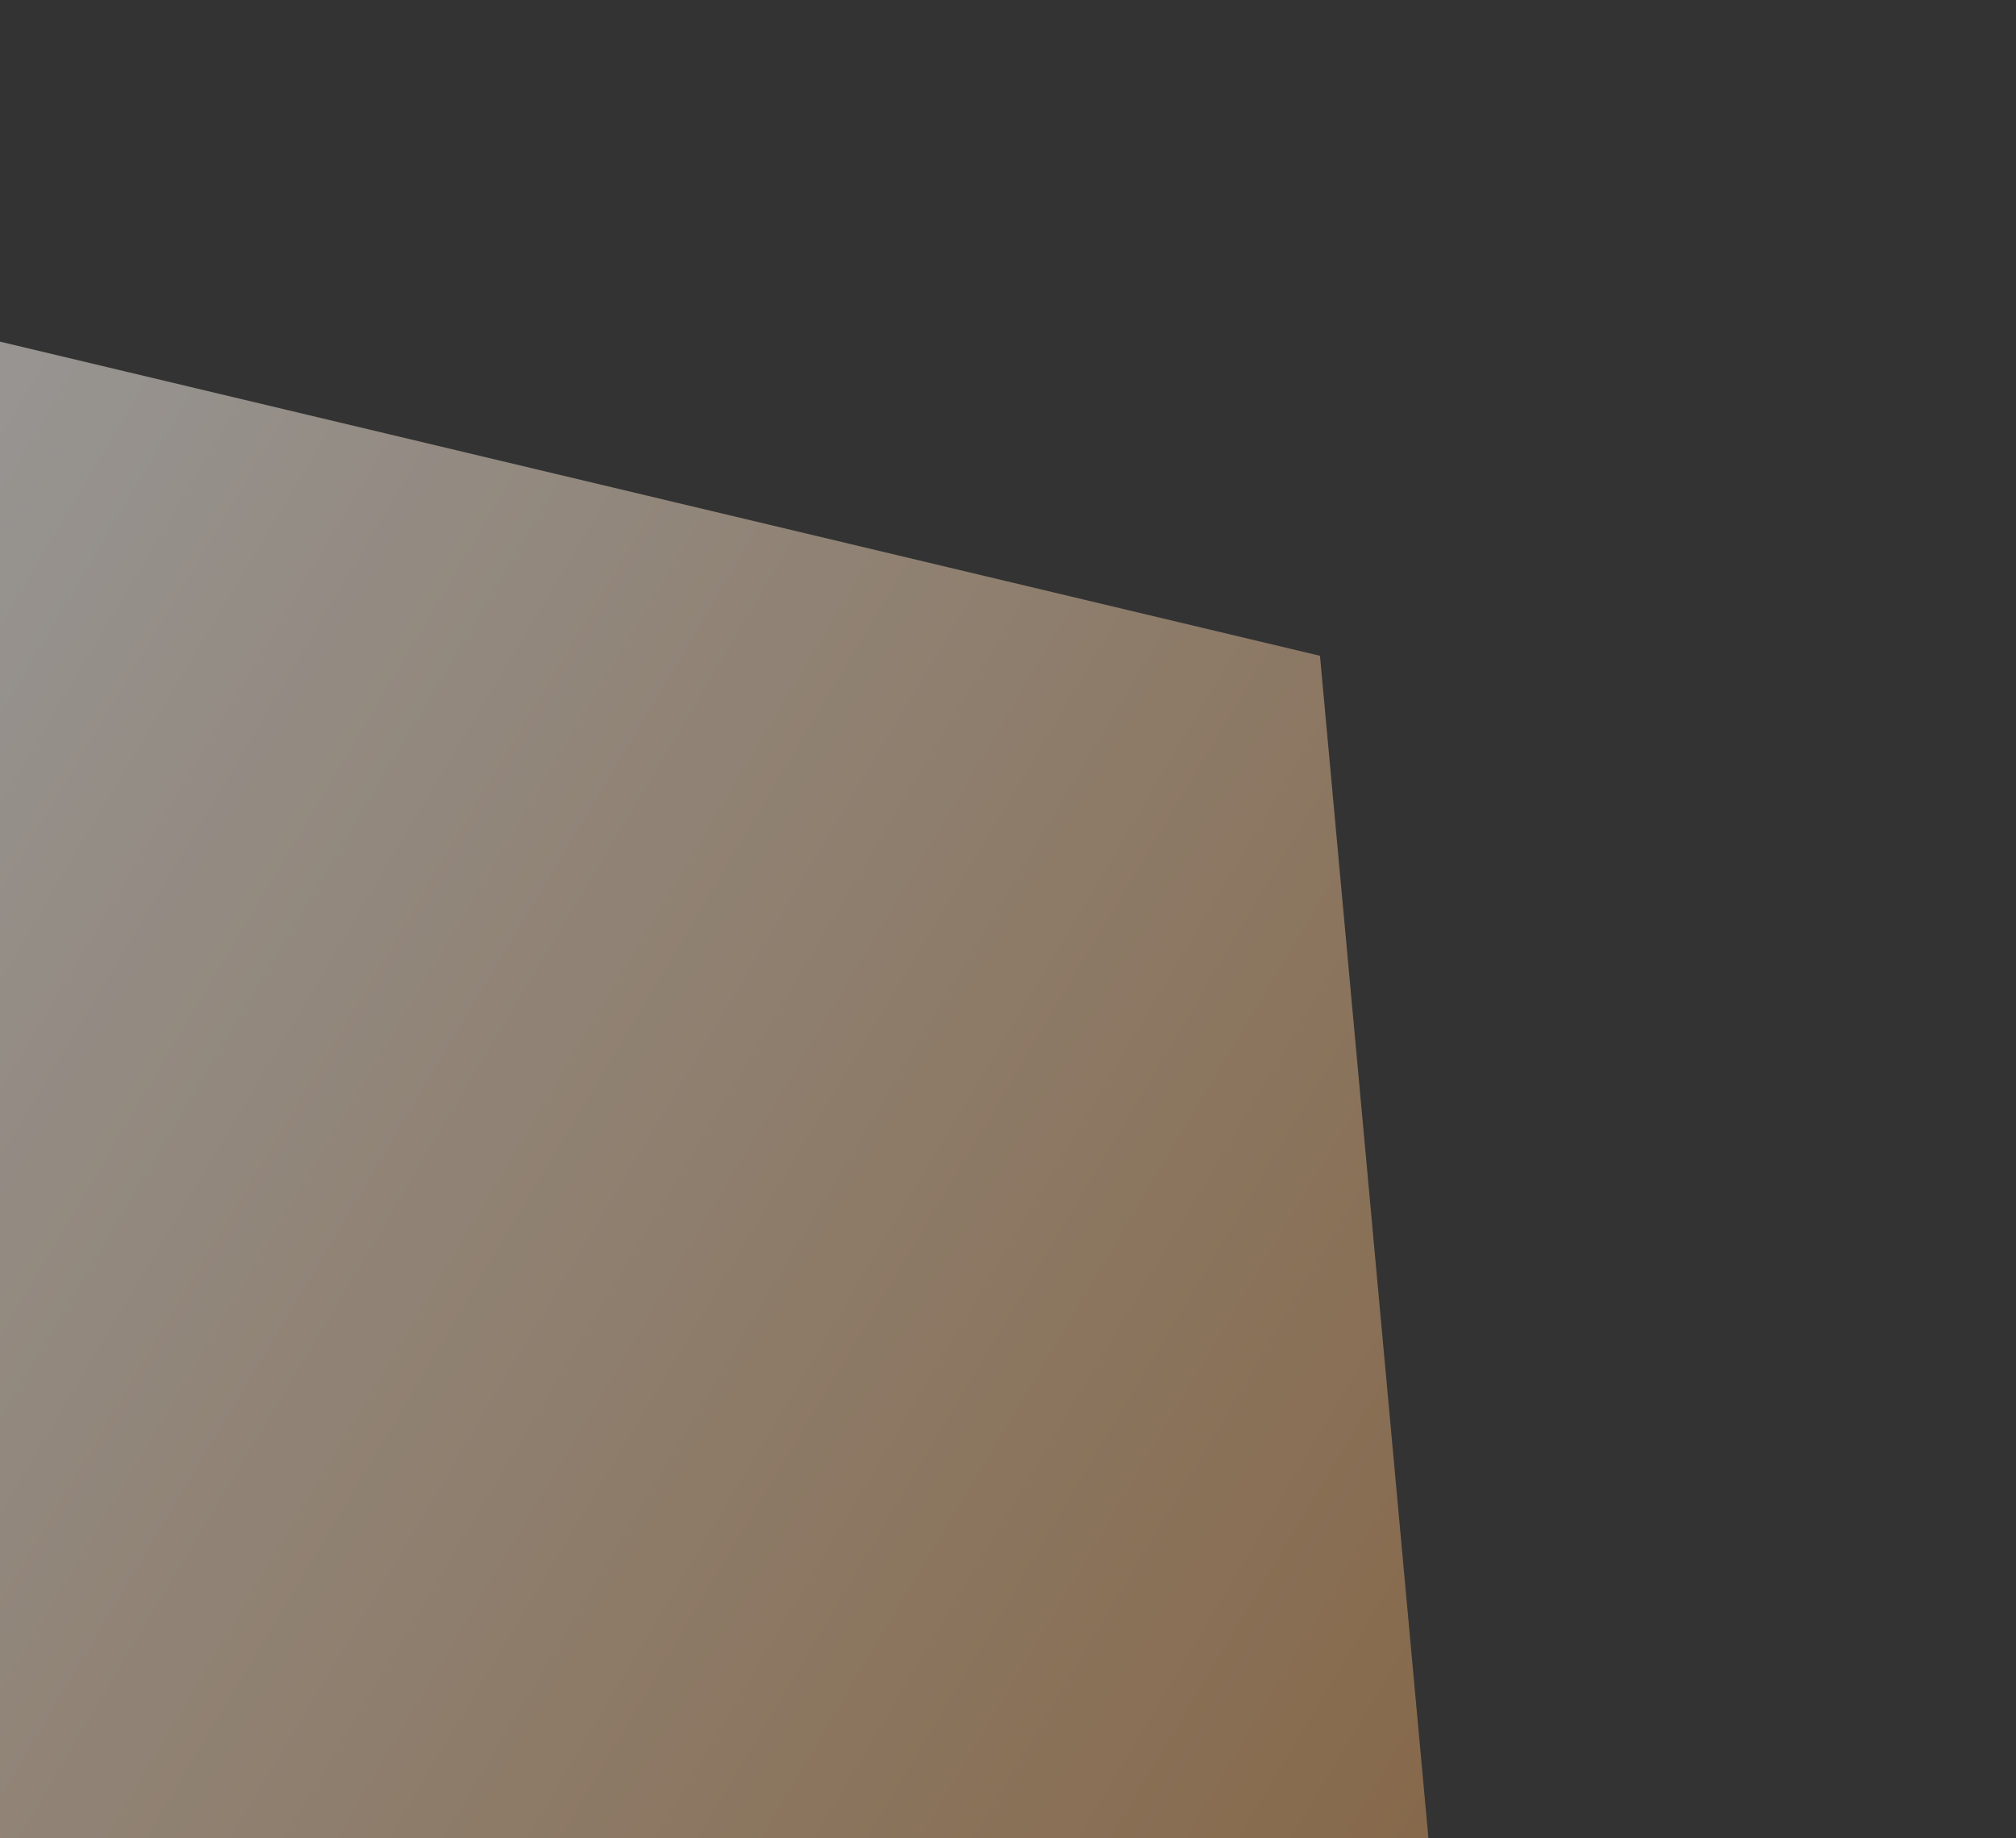 <svg xmlns="http://www.w3.org/2000/svg" xmlns:xlink="http://www.w3.org/1999/xlink" width="487" height="444" viewBox="0 0 487 444">
  <rect x="0" y="0" width="487" height="444" fill="#333333" stroke="none"/>
  <defs>
    <linearGradient id="linear-gradient" x1="0.237" y1="0.183" x2="0.826" y2="0.986" gradientUnits="objectBoundingBox">
      <stop offset="0" stop-color="#fff"/>
      <stop offset="1" stop-color="#d79755"/>
    </linearGradient>
    <clipPath id="clip-path">
      <rect id="Rectangle_184" data-name="Rectangle 184" width="487" height="444" transform="translate(0 4495)" fill="url(#linear-gradient)"/>
    </clipPath>
  </defs>
  <g id="Mask_Group_1" data-name="Mask Group 1" transform="translate(0 -4495)" clip-path="url(#clip-path)">
    <path id="Polygon_8" data-name="Polygon 8" d="M297.24,0l297.24,219.057L480.944,573.5H113.535L0,219.057Z" transform="matrix(0.921, -0.391, 0.391, 0.921, -314.305, 4684.092)" opacity="0.5" fill="url(#linear-gradient)"/>
  </g>
</svg>
